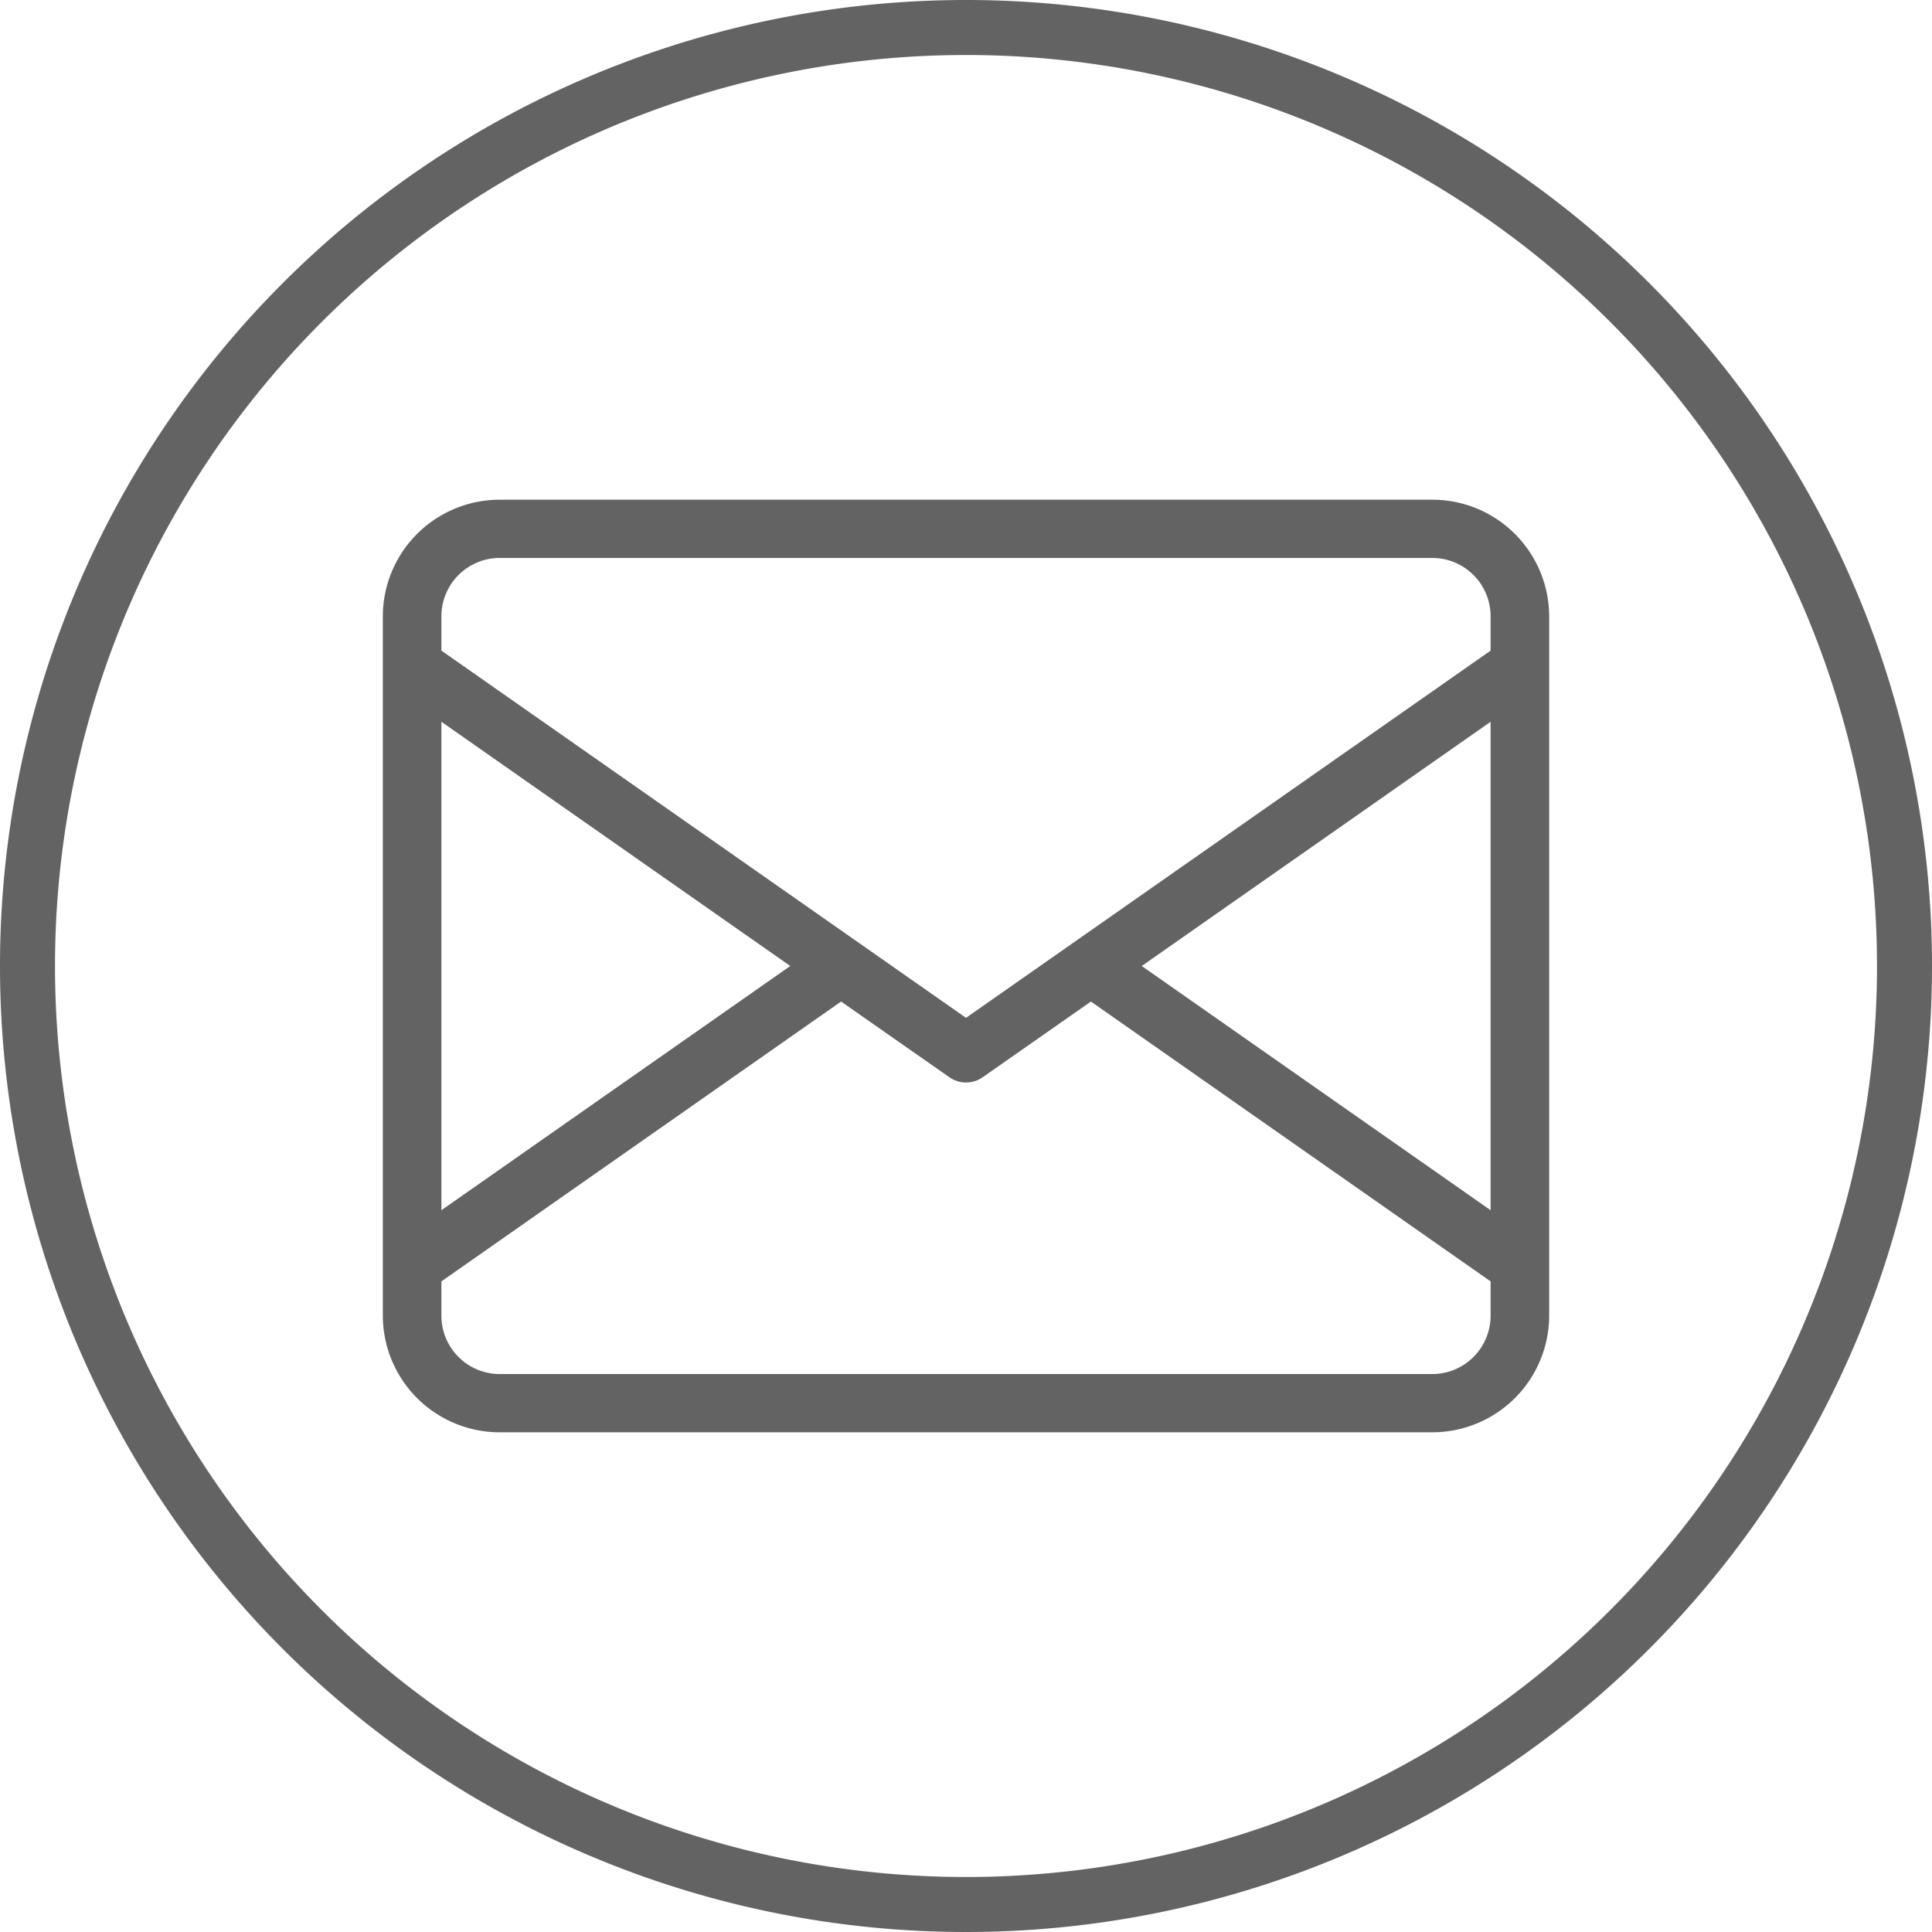 <svg id="Layer_1" data-name="Layer 1" xmlns="http://www.w3.org/2000/svg" viewBox="0 0 281 281">
  <defs>
    <style>
      .cls-1{fill:#636363}
    </style>
  </defs>
  <path class="cls-1" d="M367.82-11.82H232.18a17,17,0,0,0-17,17V106.87a17,17,0,0,0,17,16.95H367.82a17,17,0,0,0,17-16.95V5.13A17,17,0,0,0,367.82-11.82ZM223.7,20.48,274.44,56,223.7,91.52Zm152.6,86.39a8.49,8.49,0,0,1-8.48,8.48H232.18a8.49,8.49,0,0,1-8.48-8.48v-5l58.13-40.7,15.74,11a4.22,4.22,0,0,0,4.87,0l15.73-11,58.13,40.7Zm0-15.35L325.56,56,376.3,20.48Zm0-81.39L300,63.54,223.7,10.13v-5a8.49,8.49,0,0,1,8.48-8.48H367.82a8.49,8.49,0,0,1,8.48,8.48v5Z" transform="translate(-159.5 84.5)"/>
  <path class="cls-1" d="M300-76.5A132.51,132.51,0,0,1,432.5,56a132.5,132.5,0,0,1-265,0A132.51,132.51,0,0,1,300-76.5m0-8A140.5,140.5,0,1,0,440.5,56,140.49,140.49,0,0,0,300-84.5Z" transform="translate(-159.5 84.5)"/>
</svg>